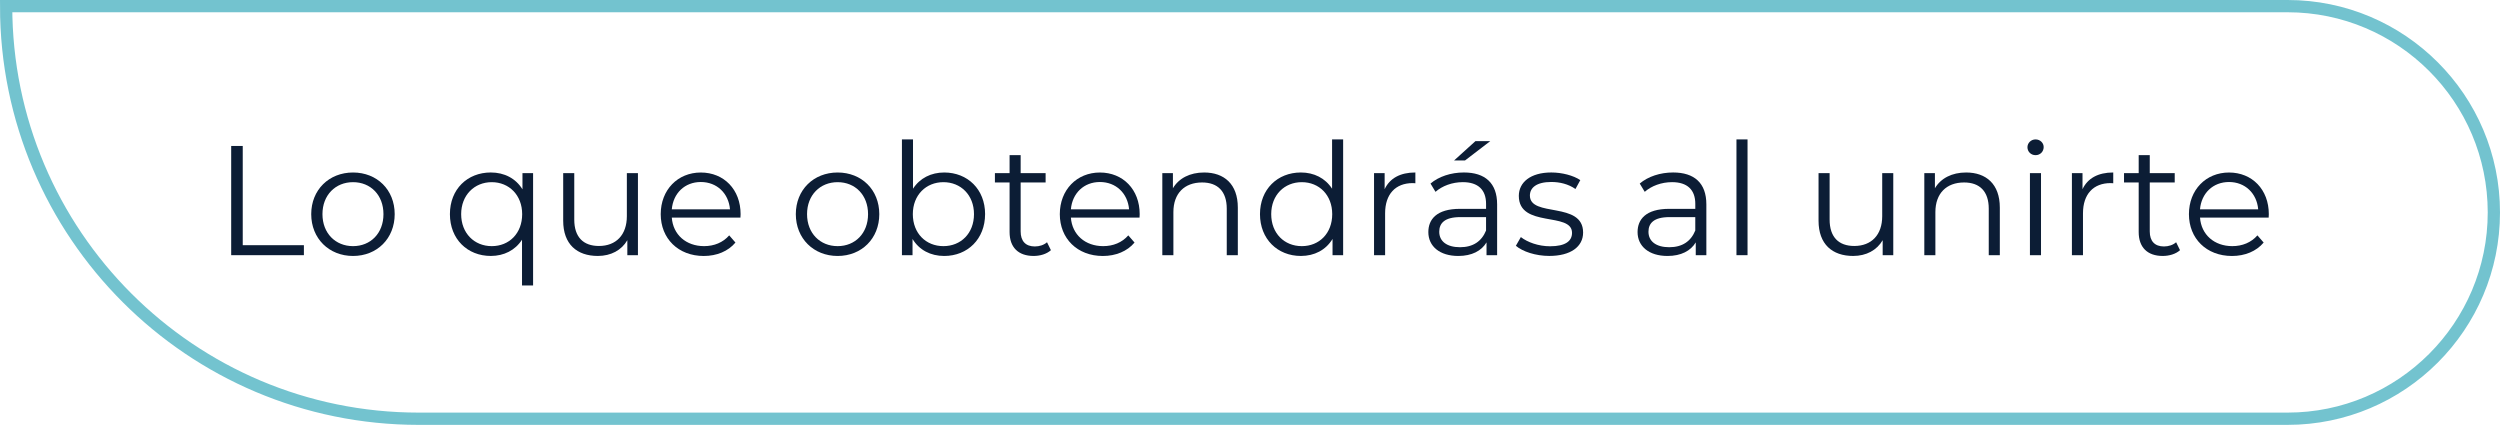 <?xml version="1.0" encoding="UTF-8"?>
<svg id="Layer_1" data-name="Layer 1" xmlns="http://www.w3.org/2000/svg" viewBox="0 0 1426.55 242.44">
  <defs>
    <style>
      .cls-1 {
        fill: #0c1d35;
      }

      .cls-2 {
        fill: none;
        stroke: #73c3cf;
        stroke-miterlimit: 10;
        stroke-width: 7px;
      }
    </style>
  </defs>
  <path class="cls-2" d="M3.5,3.5h1301.83c64.97,0,117.72,52.75,117.72,117.72h0c0,64.97-52.75,117.72-117.72,117.72H238.94C109,238.94,3.5,133.44,3.5,3.5h0Z"/>
  <g>
    <path class="cls-1" d="M131.92,83.29h6.59v56.62h34.9v5.7h-41.49v-62.32Z"/>
    <path class="cls-1" d="M177.59,122.2c0-13.89,10.15-23.77,23.86-23.77s23.77,9.88,23.77,23.77-10.06,23.86-23.77,23.86-23.86-9.97-23.86-23.86ZM218.81,122.2c0-10.95-7.39-18.25-17.36-18.25s-17.45,7.3-17.45,18.25,7.48,18.25,17.45,18.25,17.36-7.3,17.36-18.25Z"/>
    <path class="cls-1" d="M304.19,98.78v64.1h-6.32v-26.09c-3.92,6.05-10.33,9.26-17.81,9.26-13.35,0-23.33-9.62-23.33-23.86s9.97-23.77,23.33-23.77c7.75,0,14.24,3.38,18.07,9.62v-9.26h6.05ZM297.96,122.2c0-10.86-7.48-18.25-17.36-18.25s-17.45,7.39-17.45,18.25,7.48,18.25,17.45,18.25,17.36-7.3,17.36-18.25Z"/>
    <path class="cls-1" d="M364.02,98.78v46.83h-6.05v-8.55c-3.29,5.7-9.35,8.99-16.83,8.99-11.93,0-19.77-6.68-19.77-20.12v-27.15h6.32v26.53c0,9.97,5.16,15.05,14.07,15.05,9.79,0,15.94-6.32,15.94-17v-24.57h6.32Z"/>
    <path class="cls-1" d="M422.51,124.16h-39.17c.71,9.79,8.19,16.29,18.43,16.29,5.7,0,10.77-2.05,14.33-6.14l3.56,4.1c-4.18,4.99-10.68,7.66-18.07,7.66-14.6,0-24.57-9.97-24.57-23.86s9.7-23.77,22.88-23.77,22.7,9.7,22.7,23.77c0,.53-.09,1.25-.09,1.96ZM383.34,119.44h33.21c-.8-9.17-7.48-15.58-16.65-15.58s-15.76,6.41-16.56,15.58Z"/>
    <path class="cls-1" d="M454.11,122.2c0-13.89,10.15-23.77,23.86-23.77s23.77,9.88,23.77,23.77-10.06,23.86-23.77,23.86-23.86-9.97-23.86-23.86ZM495.33,122.2c0-10.95-7.39-18.25-17.36-18.25s-17.45,7.3-17.45,18.25,7.48,18.25,17.45,18.25,17.36-7.3,17.36-18.25Z"/>
    <path class="cls-1" d="M562.11,122.2c0,14.16-9.97,23.86-23.33,23.86-7.75,0-14.24-3.38-18.07-9.7v9.26h-6.05v-66.06h6.32v28.13c3.92-6.05,10.33-9.26,17.81-9.26,13.35,0,23.33,9.62,23.33,23.77ZM555.78,122.2c0-10.95-7.57-18.25-17.45-18.25s-17.45,7.3-17.45,18.25,7.48,18.25,17.45,18.25,17.45-7.3,17.45-18.25Z"/>
    <path class="cls-1" d="M599.68,142.76c-2.49,2.23-6.23,3.29-9.88,3.29-8.81,0-13.71-4.99-13.71-13.62v-28.31h-8.37v-5.34h8.37v-10.24h6.32v10.24h14.24v5.34h-14.24v27.96c0,5.52,2.85,8.55,8.1,8.55,2.58,0,5.16-.8,6.94-2.4l2.23,4.54Z"/>
    <path class="cls-1" d="M650.24,124.16h-39.17c.71,9.79,8.19,16.29,18.43,16.29,5.7,0,10.77-2.05,14.33-6.14l3.56,4.1c-4.18,4.99-10.68,7.66-18.07,7.66-14.6,0-24.57-9.97-24.57-23.86s9.7-23.77,22.88-23.77,22.7,9.7,22.7,23.77c0,.53-.09,1.25-.09,1.96ZM611.07,119.44h33.21c-.8-9.17-7.48-15.58-16.65-15.58s-15.76,6.41-16.56,15.58Z"/>
    <path class="cls-1" d="M706.33,118.46v27.15h-6.32v-26.53c0-9.88-5.16-14.96-14.07-14.96-10.06,0-16.38,6.23-16.38,16.92v24.57h-6.32v-46.83h6.05v8.64c3.38-5.7,9.7-8.99,17.81-8.99,11.4,0,19.23,6.59,19.23,20.03Z"/>
    <path class="cls-1" d="M766.42,79.55v66.06h-6.05v-9.26c-3.83,6.32-10.33,9.7-18.07,9.7-13.35,0-23.33-9.7-23.33-23.86s9.97-23.77,23.33-23.77c7.48,0,13.89,3.2,17.81,9.26v-28.13h6.32ZM760.19,122.2c0-10.95-7.48-18.25-17.36-18.25s-17.45,7.3-17.45,18.25,7.48,18.25,17.45,18.25,17.36-7.3,17.36-18.25Z"/>
    <path class="cls-1" d="M807.64,98.43v6.14c-.53,0-1.07-.09-1.51-.09-9.79,0-15.76,6.23-15.76,17.27v23.86h-6.32v-46.83h6.05v9.17c2.94-6.23,8.9-9.53,17.54-9.53Z"/>
    <path class="cls-1" d="M854.29,116.59v29.02h-6.05v-7.3c-2.85,4.81-8.37,7.75-16.11,7.75-10.59,0-17.09-5.52-17.09-13.62,0-7.21,4.63-13.27,18.07-13.27h14.87v-2.85c0-8.01-4.54-12.38-13.27-12.38-6.05,0-11.75,2.14-15.58,5.52l-2.85-4.72c4.72-4.01,11.66-6.32,19.05-6.32,12.11,0,18.96,6.05,18.96,18.16ZM847.97,131.55v-7.66h-14.69c-9.08,0-12.02,3.56-12.02,8.37,0,5.43,4.36,8.81,11.84,8.81s12.38-3.38,14.87-9.53ZM835.95,91.57h-6.23l12.2-11.04h8.46l-14.42,11.04Z"/>
    <path class="cls-1" d="M864.98,140.27l2.85-4.99c3.74,2.94,10.06,5.25,16.65,5.25,8.9,0,12.55-3.03,12.55-7.66,0-12.2-30.36-2.58-30.36-21.1,0-7.66,6.59-13.35,18.52-13.35,6.05,0,12.64,1.69,16.56,4.36l-2.76,5.07c-4.09-2.85-8.99-4.01-13.8-4.01-8.46,0-12.2,3.29-12.2,7.75,0,12.64,30.36,3.12,30.36,21.1,0,8.1-7.12,13.35-19.32,13.35-7.75,0-15.22-2.49-19.05-5.79Z"/>
    <path class="cls-1" d="M973.68,116.59v29.02h-6.05v-7.3c-2.85,4.81-8.37,7.75-16.11,7.75-10.59,0-17.09-5.52-17.09-13.62,0-7.21,4.63-13.27,18.07-13.27h14.87v-2.85c0-8.01-4.54-12.38-13.27-12.38-6.05,0-11.75,2.14-15.58,5.52l-2.85-4.72c4.72-4.01,11.66-6.32,19.05-6.32,12.11,0,18.96,6.05,18.96,18.16ZM967.36,131.55v-7.66h-14.69c-9.08,0-12.02,3.56-12.02,8.37,0,5.43,4.36,8.81,11.84,8.81s12.38-3.38,14.87-9.53Z"/>
    <path class="cls-1" d="M990.86,79.55h6.32v66.06h-6.32v-66.06Z"/>
    <path class="cls-1" d="M1080.34,98.78v46.83h-6.05v-8.55c-3.3,5.7-9.35,8.99-16.83,8.99-11.93,0-19.76-6.68-19.76-20.12v-27.15h6.32v26.53c0,9.97,5.16,15.05,14.07,15.05,9.79,0,15.94-6.32,15.94-17v-24.57h6.32Z"/>
    <path class="cls-1" d="M1141.14,118.46v27.15h-6.32v-26.53c0-9.88-5.16-14.96-14.07-14.96-10.06,0-16.38,6.23-16.38,16.92v24.57h-6.32v-46.83h6.05v8.64c3.38-5.7,9.7-8.99,17.81-8.99,11.4,0,19.23,6.59,19.23,20.03Z"/>
    <path class="cls-1" d="M1156.9,84c0-2.4,2.05-4.45,4.63-4.45s4.63,1.96,4.63,4.36c0,2.58-1.96,4.63-4.63,4.63s-4.63-2.05-4.63-4.54ZM1158.32,98.78h6.32v46.83h-6.32v-46.83Z"/>
    <path class="cls-1" d="M1205.86,98.43v6.14c-.53,0-1.07-.09-1.51-.09-9.79,0-15.76,6.23-15.76,17.27v23.86h-6.32v-46.83h6.05v9.17c2.94-6.23,8.9-9.53,17.54-9.53Z"/>
    <path class="cls-1" d="M1243.97,142.76c-2.49,2.23-6.23,3.29-9.88,3.29-8.81,0-13.71-4.99-13.71-13.62v-28.31h-8.37v-5.34h8.37v-10.24h6.32v10.24h14.24v5.34h-14.24v27.96c0,5.52,2.85,8.55,8.1,8.55,2.58,0,5.16-.8,6.94-2.4l2.23,4.54Z"/>
    <path class="cls-1" d="M1294.54,124.16h-39.17c.71,9.79,8.19,16.29,18.43,16.29,5.7,0,10.77-2.05,14.33-6.14l3.56,4.1c-4.18,4.99-10.68,7.66-18.07,7.66-14.6,0-24.57-9.97-24.57-23.86s9.7-23.77,22.88-23.77,22.7,9.7,22.7,23.77c0,.53-.09,1.25-.09,1.96ZM1255.36,119.44h33.21c-.8-9.17-7.48-15.58-16.65-15.58s-15.76,6.41-16.56,15.58Z"/>
  </g>
</svg>